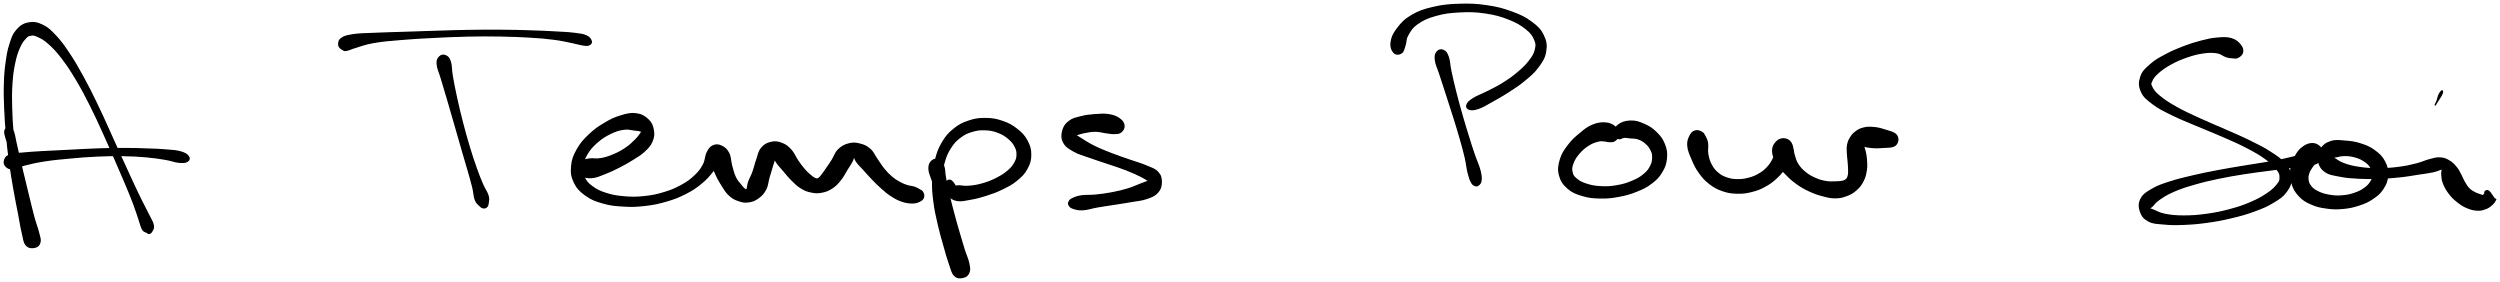 <?xml version="1.0" encoding="UTF-8" standalone="no"?>
<svg xmlns="http://www.w3.org/2000/svg" data-id="canvas" viewBox="384.980 538.643 1739.301 196.185"><path d="M 388.44,629.77 C 388.01 632.35, 389.91 635.76, 391.24 641.41 C 392.58 647.07, 393.47 651.02, 395.12 658.04 C 396.77 665.06, 397.97 669.84, 399.50 676.50 C 401.03 683.16, 401.80 686.22, 402.77 691.33 C 403.73 696.43, 403.67 698.65, 404.33 702.03 C 404.99 705.42, 405.02 706.85, 406.09 708.27 C 407.15 709.69, 408.40 709.72, 409.64 709.13 C 410.89 708.54, 412.34 707.54, 412.29 705.33 C 412.24 703.11, 410.95 701.99, 409.38 698.06 C 407.81 694.13, 406.35 691.43, 404.46 685.68 C 402.56 679.93, 401.54 676.27, 399.92 669.29 C 398.30 662.31, 397.53 658.27, 396.36 650.78 C 395.18 643.29, 394.72 639.29, 394.04 631.85 C 393.36 624.41, 393.14 620.57, 392.96 613.57 C 392.79 606.57, 392.75 603.02, 393.16 596.83 C 393.58 590.64, 394.00 587.66, 395.04 582.64 C 396.09 577.61, 396.89 575.21, 398.41 571.73 C 399.92 568.25, 401.03 566.96, 402.60 565.22 C 404.17 563.49, 404.58 563.34, 406.26 563.06 C 407.95 562.77, 408.49 562.64, 411.01 563.80 C 413.54 564.95, 415.40 565.73, 418.89 568.84 C 422.38 571.95, 424.55 574.24, 428.46 579.35 C 432.36 584.45, 434.49 587.79, 438.41 594.36 C 442.34 600.93, 444.37 604.88, 448.08 612.22 C 451.78 619.56, 453.56 623.63, 456.94 631.04 C 460.32 638.44, 461.95 642.30, 464.99 649.24 C 468.02 656.19, 469.53 659.63, 472.11 665.78 C 474.68 671.92, 475.94 674.85, 477.88 679.96 C 479.81 685.06, 480.55 687.69, 481.79 691.30 C 483.04 694.90, 483.16 696.24, 484.10 697.96 C 485.04 699.69, 485.83 699.49, 486.49 699.94 C 487.14 700.39, 487.00 700.00, 487.39 700.21 C 487.77 700.41, 487.82 701.02, 488.39 700.96 C 488.97 700.90, 489.64 700.98, 490.28 699.90 C 490.92 698.82, 491.95 697.82, 491.60 695.54 C 491.24 693.27, 490.22 692.08, 488.51 688.52 C 486.79 684.96, 485.42 682.66, 483.01 677.73 C 480.59 672.80, 479.24 669.92, 476.42 663.87 C 473.60 657.82, 472.05 654.41, 468.91 647.50 C 465.77 640.58, 464.12 636.75, 460.73 629.31 C 457.34 621.87, 455.57 617.77, 451.94 610.31 C 448.30 602.84, 446.33 598.83, 442.56 591.98 C 438.79 585.13, 436.83 581.68, 433.08 576.05 C 429.33 570.42, 427.50 567.80, 423.80 563.84 C 420.09 559.89, 418.37 558.09, 414.55 556.27 C 410.72 554.44, 408.29 554.01, 404.68 554.73 C 401.08 555.45, 399.05 556.94, 396.52 559.86 C 393.99 562.78, 393.44 564.98, 392.02 569.34 C 390.60 573.70, 390.19 576.21, 389.42 581.66 C 388.65 587.10, 388.38 590.17, 388.17 596.58 C 387.96 602.99, 388.08 606.59, 388.36 613.72 C 388.65 620.85, 388.90 624.70, 389.58 632.25 C 390.26 639.80, 390.71 643.84, 391.75 651.46 C 392.79 659.07, 393.51 663.16, 394.76 670.34 C 396.01 677.52, 396.84 681.25, 398.01 687.35 C 399.18 693.45, 399.55 696.48, 400.61 700.83 C 401.66 705.19, 401.58 707.18, 403.30 709.14 C 405.01 711.10, 407.29 711.02, 409.18 710.63 C 411.06 710.24, 412.20 709.25, 412.71 707.20 C 413.21 705.16, 412.54 703.85, 411.70 700.41 C 410.87 696.97, 409.90 695.03, 408.52 690.00 C 407.15 684.96, 406.46 681.87, 404.83 675.23 C 403.20 668.59, 402.04 663.82, 400.37 656.80 C 398.71 649.78, 397.90 645.80, 396.50 640.14 C 395.10 634.48, 394.98 630.59, 393.37 628.51 C 391.75 626.44, 388.86 627.19, 388.44 629.77" style="stroke: black; fill: black;"/><path d="M 389.50,654.60 C 390.69 655.65, 391.50 656.10, 394.02 655.85 C 396.53 655.60, 397.74 654.43, 402.09 653.36 C 406.43 652.29, 409.49 651.48, 415.76 650.51 C 422.03 649.54, 426.11 649.17, 433.43 648.50 C 440.75 647.82, 444.94 647.45, 452.36 647.12 C 459.78 646.78, 463.66 646.71, 470.53 646.81 C 477.40 646.92, 480.80 647.12, 486.70 647.63 C 492.60 648.15, 495.51 648.63, 500.03 649.39 C 504.56 650.15, 506.29 651.15, 509.34 651.44 C 512.38 651.72, 513.92 651.63, 515.25 650.83 C 516.58 650.04, 516.90 648.76, 515.99 647.48 C 515.08 646.19, 513.72 645.29, 510.69 644.41 C 507.66 643.53, 505.57 643.47, 500.83 643.07 C 496.10 642.66, 493.07 642.57, 487.02 642.37 C 480.97 642.16, 477.54 642.04, 470.57 642.04 C 463.60 642.05, 459.68 642.13, 452.17 642.38 C 444.67 642.64, 440.48 642.95, 433.06 643.31 C 425.64 643.68, 421.56 643.83, 415.09 644.21 C 408.62 644.60, 405.41 644.77, 400.71 645.24 C 396.01 645.71, 394.11 645.48, 391.59 646.55 C 389.07 647.62, 388.53 648.96, 388.11 650.57 C 387.69 652.18, 388.32 653.54, 389.50 654.60" style="stroke: black; fill: black;"/><path d="M 690.86,578.20 C 689.72 579.37, 688.95 580.31, 689.22 583.35 C 689.48 586.40, 690.68 588.38, 692.17 593.44 C 693.67 598.49, 694.79 602.10, 696.69 608.61 C 698.60 615.12, 699.74 619.12, 701.72 625.98 C 703.70 632.85, 704.77 636.65, 706.59 642.95 C 708.42 649.26, 709.36 652.27, 710.84 657.50 C 712.33 662.74, 713.04 665.08, 714.02 669.12 C 715.00 673.15, 714.73 675.13, 715.73 677.67 C 716.72 680.21, 717.86 680.73, 719.00 681.83 C 720.14 682.94, 720.50 683.08, 721.42 683.19 C 722.35 683.30, 722.99 683.05, 723.62 682.37 C 724.25 681.68, 724.40 681.32, 724.56 679.77 C 724.72 678.23, 725.19 677.22, 724.41 674.65 C 723.62 672.07, 722.26 670.68, 720.63 666.91 C 719.01 663.13, 718.08 660.85, 716.27 655.77 C 714.45 650.68, 713.45 647.72, 711.56 641.48 C 709.67 635.25, 708.61 631.46, 706.82 624.59 C 705.03 617.71, 704.07 613.67, 702.62 607.09 C 701.17 600.52, 700.45 596.82, 699.57 591.71 C 698.69 586.60, 699.13 584.38, 698.20 581.54 C 697.27 578.69, 696.40 578.15, 694.93 577.48 C 693.46 576.81, 692.01 577.02, 690.86 578.20" style="stroke: black; fill: black;"/><path d="M 623.41,573.03 C 624.51 573.73, 624.51 573.84, 626.32 573.53 C 628.13 573.22, 628.74 572.56, 632.47 571.48 C 636.19 570.40, 638.66 569.22, 644.95 568.12 C 651.23 567.03, 655.57 566.72, 663.89 566.01 C 672.22 565.29, 677.30 565.03, 686.58 564.56 C 695.86 564.08, 700.97 563.83, 710.30 563.63 C 719.63 563.44, 724.52 563.43, 733.23 563.58 C 741.93 563.73, 746.30 563.90, 753.82 564.36 C 761.35 564.83, 764.87 565.11, 770.85 565.90 C 776.82 566.69, 779.65 567.51, 783.70 568.31 C 787.75 569.11, 788.81 569.66, 791.09 569.92 C 793.37 570.18, 794.09 570.18, 795.11 569.61 C 796.13 569.04, 796.64 568.26, 796.19 567.07 C 795.73 565.88, 795.14 564.68, 792.85 563.65 C 790.56 562.63, 789.03 562.48, 784.72 561.95 C 780.41 561.41, 777.45 561.32, 771.31 560.97 C 765.17 560.63, 761.62 560.45, 754.02 560.22 C 746.41 559.98, 742.03 559.86, 733.27 559.80 C 724.51 559.74, 719.60 559.77, 710.23 559.92 C 700.86 560.08, 695.74 560.30, 686.41 560.58 C 677.09 560.86, 672.04 561.04, 663.62 561.32 C 655.19 561.60, 650.89 561.67, 644.28 561.98 C 637.67 562.30, 634.92 562.20, 630.58 562.88 C 626.24 563.57, 624.52 563.98, 622.56 565.42 C 620.60 566.85, 620.62 568.53, 620.78 570.05 C 620.95 571.57, 622.30 572.33, 623.41 573.03" style="stroke: black; fill: black;"/><path d="M 786.19,657.26 C 786.69 658.86, 787.51 659.77, 789.61 660.75 C 791.71 661.72, 793.42 662.42, 796.68 662.13 C 799.94 661.85, 802.09 660.78, 805.91 659.31 C 809.73 657.84, 811.92 656.76, 815.78 654.79 C 819.64 652.82, 821.71 651.67, 825.21 649.46 C 828.71 647.25, 830.61 646.25, 833.28 643.74 C 835.94 641.23, 837.30 639.85, 838.53 636.92 C 839.75 633.98, 839.98 632.07, 839.41 629.06 C 838.85 626.04, 838.09 624.08, 835.70 621.84 C 833.31 619.61, 831.24 618.37, 827.47 617.88 C 823.69 617.39, 821.18 618.07, 816.82 619.39 C 812.46 620.71, 810.03 621.87, 805.66 624.49 C 801.28 627.10, 798.75 628.82, 794.94 632.46 C 791.14 636.10, 789.07 638.33, 786.64 642.69 C 784.20 647.05, 783.15 649.71, 782.76 654.27 C 782.36 658.84, 782.70 661.50, 784.64 665.52 C 786.58 669.53, 788.52 671.50, 792.45 674.34 C 796.39 677.18, 799.09 678.21, 804.32 679.72 C 809.54 681.23, 812.66 681.54, 818.57 681.89 C 824.47 682.23, 827.81 682.13, 833.82 681.44 C 839.84 680.74, 843.04 680.06, 848.65 678.41 C 854.27 676.76, 857.08 675.66, 861.90 673.20 C 866.72 670.74, 868.96 669.22, 872.76 666.11 C 876.56 662.99, 878.12 661.06, 880.89 657.61 C 883.65 654.16, 885.56 651.91, 886.59 648.87 C 887.62 645.82, 887.02 643.68, 886.03 642.36 C 885.04 641.05, 883.00 641.04, 881.65 642.29 C 880.30 643.53, 879.16 645.48, 879.28 648.59 C 879.40 651.70, 880.67 654.12, 882.23 657.84 C 883.80 661.56, 885.04 663.87, 887.10 667.19 C 889.16 670.51, 890.14 672.25, 892.53 674.45 C 894.91 676.65, 896.35 677.28, 899.00 678.18 C 901.66 679.09, 903.10 679.36, 905.78 678.98 C 908.47 678.59, 910.08 677.99, 912.45 676.26 C 914.82 674.53, 916.13 673.19, 917.63 670.33 C 919.12 667.47, 918.95 665.36, 919.93 661.97 C 920.91 658.58, 921.61 656.49, 922.51 653.39 C 923.41 650.30, 924.26 648.46, 924.42 646.49 C 924.58 644.52, 923.62 643.70, 923.32 643.53 C 923.01 643.37, 922.57 644.18, 922.90 645.66 C 923.23 647.15, 923.49 648.59, 924.96 650.94 C 926.43 653.30, 928.02 654.80, 930.25 657.43 C 932.48 660.05, 933.68 661.69, 936.12 664.08 C 938.56 666.48, 939.78 667.77, 942.45 669.38 C 945.12 670.99, 946.62 671.58, 949.48 672.14 C 952.33 672.71, 953.89 672.78, 956.75 672.22 C 959.61 671.67, 961.21 671.06, 963.79 669.37 C 966.37 667.67, 967.56 666.32, 969.64 663.75 C 971.73 661.18, 972.52 659.26, 974.21 656.52 C 975.90 653.79, 977.17 652.15, 978.09 650.07 C 979.01 647.99, 978.60 646.79, 978.81 646.11 C 979.03 645.43, 978.73 645.69, 979.15 646.66 C 979.57 647.63, 979.55 648.95, 980.92 650.96 C 982.29 652.97, 983.77 654.21, 986.01 656.70 C 988.25 659.19, 989.62 660.81, 992.12 663.39 C 994.63 665.97, 995.91 667.30, 998.53 669.59 C 1001.15 671.88, 1002.45 673.08, 1005.22 674.85 C 1007.99 676.63, 1009.56 677.50, 1012.39 678.48 C 1015.23 679.46, 1016.98 679.70, 1019.40 679.74 C 1021.82 679.78, 1022.89 679.41, 1024.48 678.68 C 1026.08 677.94, 1026.88 677.29, 1027.36 676.05 C 1027.84 674.82, 1027.47 673.59, 1026.88 672.50 C 1026.29 671.41, 1025.60 671.31, 1024.42 670.59 C 1023.24 669.88, 1022.65 669.48, 1020.97 668.93 C 1019.28 668.37, 1018.02 668.48, 1015.99 667.82 C 1013.96 667.15, 1012.97 666.80, 1010.82 665.60 C 1008.67 664.40, 1007.42 663.66, 1005.24 661.82 C 1003.07 659.97, 1001.97 658.84, 999.94 656.37 C 997.91 653.90, 997.04 652.24, 995.08 649.46 C 993.12 646.69, 992.56 644.59, 990.15 642.48 C 987.74 640.38, 985.99 639.66, 983.05 638.93 C 980.10 638.20, 978.37 638.06, 975.43 638.85 C 972.49 639.64, 970.65 640.61, 968.36 642.86 C 966.07 645.12, 965.69 647.42, 963.98 650.11 C 962.27 652.79, 961.29 654.17, 959.82 656.29 C 958.34 658.40, 957.72 659.35, 956.63 660.68 C 955.53 662.01, 955.28 662.51, 954.33 662.95 C 953.38 663.39, 953.04 663.35, 951.90 662.87 C 950.75 662.39, 950.11 661.87, 948.60 660.56 C 947.08 659.26, 946.09 658.43, 944.32 656.35 C 942.54 654.27, 941.54 652.84, 939.71 650.17 C 937.89 647.50, 937.36 645.35, 935.18 643.00 C 933.00 640.65, 931.57 639.48, 928.81 638.44 C 926.05 637.40, 924.19 637.12, 921.39 637.79 C 918.59 638.47, 916.78 639.40, 914.81 641.81 C 912.83 644.21, 912.71 646.51, 911.53 649.82 C 910.34 653.14, 909.99 655.34, 908.88 658.39 C 907.77 661.44, 906.74 662.91, 905.97 665.08 C 905.20 667.26, 905.37 668.14, 905.04 669.26 C 904.71 670.39, 904.79 670.56, 904.33 670.73 C 903.87 670.90, 903.56 670.83, 902.72 670.13 C 901.89 669.42, 901.40 668.83, 900.16 667.21 C 898.92 665.59, 897.76 664.69, 896.50 662.00 C 895.24 659.31, 894.78 657.09, 893.86 653.76 C 892.95 650.42, 893.29 647.99, 891.92 645.32 C 890.54 642.65, 889.13 641.44, 886.97 640.41 C 884.82 639.37, 883.12 639.25, 881.14 640.15 C 879.15 641.04, 878.37 642.24, 877.03 644.86 C 875.68 647.49, 876.15 650.01, 874.41 653.26 C 872.68 656.50, 871.44 658.18, 868.36 661.08 C 865.28 663.98, 863.31 665.42, 859.03 667.75 C 854.75 670.09, 852.14 671.20, 846.97 672.76 C 841.80 674.31, 838.77 674.97, 833.18 675.54 C 827.59 676.12, 824.39 676.11, 819.01 675.64 C 813.64 675.17, 810.76 674.65, 806.31 673.21 C 801.85 671.77, 799.73 670.63, 796.76 668.43 C 793.78 666.23, 792.73 664.92, 791.42 662.23 C 790.10 659.53, 789.86 658.15, 790.17 654.96 C 790.49 651.77, 791.04 649.70, 793.00 646.28 C 794.95 642.86, 796.66 640.82, 799.96 637.86 C 803.26 634.90, 805.70 633.35, 809.50 631.47 C 813.30 629.59, 815.63 628.95, 818.96 628.45 C 822.30 627.95, 823.95 628.77, 826.16 628.98 C 828.38 629.19, 829.03 629.25, 830.06 629.52 C 831.09 629.79, 831.29 629.74, 831.30 630.35 C 831.31 630.95, 831.06 631.29, 830.11 632.54 C 829.16 633.79, 828.51 634.75, 826.54 636.61 C 824.58 638.47, 823.22 639.90, 820.29 641.85 C 817.35 643.81, 815.32 644.94, 811.86 646.39 C 808.40 647.85, 806.27 648.53, 802.97 649.11 C 799.68 649.69, 797.89 649.00, 795.38 649.30 C 792.87 649.59, 792.06 649.91, 790.40 650.59 C 788.75 651.27, 787.95 651.38, 787.11 652.72 C 786.27 654.05, 785.69 655.65, 786.19 657.26" style="stroke: black; fill: black;"/><path d="M 1033.52,650.55 C 1032.19 651.74, 1031.27 653.10, 1031.34 655.93 C 1031.40 658.76, 1032.52 660.56, 1033.84 664.68 C 1035.15 668.80, 1036.24 671.51, 1037.90 676.51 C 1039.56 681.51, 1040.55 684.44, 1042.14 689.68 C 1043.74 694.92, 1044.60 697.81, 1045.88 702.70 C 1047.15 707.60, 1047.79 709.99, 1048.54 714.15 C 1049.28 718.32, 1048.93 720.51, 1049.59 723.51 C 1050.26 726.50, 1050.65 727.89, 1051.87 729.14 C 1053.10 730.39, 1054.45 730.44, 1055.73 729.75 C 1057.01 729.07, 1058.47 727.94, 1058.26 725.70 C 1058.04 723.47, 1056.55 722.25, 1054.66 718.59 C 1052.77 714.92, 1050.99 712.42, 1048.81 707.37 C 1046.63 702.31, 1045.44 699.11, 1043.77 693.31 C 1042.10 687.51, 1041.29 684.19, 1040.47 678.38 C 1039.65 672.57, 1039.43 669.56, 1039.67 664.24 C 1039.91 658.93, 1040.40 656.36, 1041.69 651.82 C 1042.98 647.28, 1043.89 645.08, 1046.12 641.55 C 1048.34 638.02, 1049.79 636.50, 1052.83 634.17 C 1055.87 631.85, 1057.74 631.01, 1061.31 629.94 C 1064.87 628.87, 1066.99 628.67, 1070.67 628.83 C 1074.34 628.99, 1076.42 629.46, 1079.69 630.74 C 1082.97 632.01, 1084.69 633.20, 1087.03 635.21 C 1089.38 637.21, 1090.28 638.57, 1091.41 640.78 C 1092.53 642.98, 1092.69 644.06, 1092.65 646.23 C 1092.62 648.40, 1092.43 649.40, 1091.22 651.63 C 1090.01 653.85, 1089.12 655.16, 1086.60 657.36 C 1084.09 659.56, 1082.22 660.79, 1078.65 662.64 C 1075.08 664.48, 1072.70 665.44, 1068.75 666.58 C 1064.81 667.72, 1062.35 668.05, 1058.93 668.34 C 1055.51 668.63, 1053.75 667.93, 1051.65 668.03 C 1049.56 668.13, 1049.06 668.50, 1048.43 668.82 C 1047.80 669.14, 1048.25 669.25, 1048.50 669.64 C 1048.76 670.03, 1049.39 670.88, 1049.70 670.77 C 1050.01 670.65, 1050.65 670.36, 1050.05 669.09 C 1049.44 667.82, 1047.96 665.21, 1046.69 664.43 C 1045.41 663.64, 1044.43 664.14, 1043.67 665.17 C 1042.92 666.21, 1042.66 667.73, 1042.91 669.61 C 1043.16 671.49, 1043.32 672.89, 1044.90 674.57 C 1046.49 676.25, 1047.79 677.50, 1050.84 678.02 C 1053.88 678.54, 1056.06 677.89, 1060.13 677.16 C 1064.19 676.43, 1066.70 675.81, 1071.15 674.37 C 1075.59 672.94, 1078.13 672.05, 1082.34 669.98 C 1086.56 667.91, 1088.83 666.80, 1092.22 664.02 C 1095.62 661.24, 1097.35 659.61, 1099.30 656.06 C 1101.26 652.52, 1101.98 650.22, 1101.99 646.32 C 1102.01 642.41, 1101.30 640.09, 1099.39 636.55 C 1097.47 633.01, 1095.79 631.29, 1092.40 628.62 C 1089.01 625.95, 1086.74 624.70, 1082.43 623.21 C 1078.13 621.72, 1075.54 621.24, 1070.86 621.18 C 1066.19 621.12, 1063.55 621.43, 1059.07 622.93 C 1054.59 624.43, 1052.18 625.64, 1048.47 628.69 C 1044.75 631.73, 1043.04 633.83, 1040.51 638.15 C 1037.98 642.46, 1037.13 645.07, 1035.82 650.25 C 1034.50 655.42, 1034.13 658.24, 1033.94 664.02 C 1033.75 669.80, 1034.07 672.97, 1034.85 679.14 C 1035.64 685.30, 1036.47 688.69, 1037.87 694.82 C 1039.28 700.96, 1040.30 704.30, 1041.87 709.82 C 1043.43 715.35, 1044.21 718.35, 1045.69 722.47 C 1047.17 726.59, 1047.36 728.63, 1049.27 730.43 C 1051.18 732.23, 1053.27 731.95, 1055.24 731.46 C 1057.20 730.98, 1058.38 729.99, 1059.09 727.99 C 1059.80 726.00, 1059.46 724.61, 1058.79 721.49 C 1058.12 718.37, 1057.02 716.49, 1055.72 712.38 C 1054.42 708.27, 1053.71 705.84, 1052.29 700.93 C 1050.87 696.03, 1050.02 693.13, 1048.61 687.83 C 1047.20 682.54, 1046.42 679.52, 1045.24 674.44 C 1044.05 669.36, 1043.45 666.51, 1042.69 662.43 C 1041.92 658.35, 1042.33 656.54, 1041.39 654.05 C 1040.46 651.55, 1039.59 650.68, 1038.02 649.98 C 1036.44 649.28, 1034.86 649.36, 1033.52 650.55" style="stroke: black; fill: black;"/><path d="M 1166.92,626.11 C 1166.75 624.33, 1166.00 622.98, 1163.95 621.47 C 1161.91 619.96, 1160.11 619.15, 1156.68 618.55 C 1153.26 617.96, 1150.75 618.21, 1146.83 618.49 C 1142.90 618.76, 1140.65 619.01, 1137.06 619.94 C 1133.46 620.87, 1131.38 621.18, 1128.85 623.14 C 1126.32 625.10, 1125.16 626.83, 1124.41 629.74 C 1123.65 632.65, 1123.57 634.93, 1125.07 637.71 C 1126.57 640.48, 1128.35 641.58, 1131.92 643.62 C 1135.48 645.67, 1138.08 646.20, 1142.89 647.94 C 1147.69 649.68, 1150.76 650.56, 1155.93 652.33 C 1161.10 654.10, 1164.11 654.97, 1168.73 656.78 C 1173.35 658.59, 1175.74 659.75, 1179.02 661.37 C 1182.30 663.00, 1183.50 664.17, 1185.14 664.91 C 1186.77 665.66, 1187.26 665.14, 1187.20 665.08 C 1187.13 665.03, 1186.44 664.34, 1184.82 664.63 C 1183.20 664.93, 1182.07 665.48, 1179.09 666.57 C 1176.11 667.66, 1174.01 668.84, 1169.92 670.09 C 1165.83 671.35, 1163.20 671.97, 1158.65 672.85 C 1154.09 673.72, 1151.35 674.05, 1147.16 674.47 C 1142.96 674.89, 1140.77 674.51, 1137.68 674.94 C 1134.58 675.38, 1133.46 675.86, 1131.70 676.64 C 1129.95 677.42, 1129.45 677.85, 1128.90 678.84 C 1128.35 679.83, 1128.32 680.62, 1128.96 681.58 C 1129.60 682.54, 1130.15 683.07, 1132.09 683.64 C 1134.03 684.22, 1135.42 684.67, 1138.66 684.45 C 1141.89 684.23, 1144.00 683.30, 1148.27 682.55 C 1152.55 681.80, 1155.28 681.46, 1160.02 680.70 C 1164.77 679.95, 1167.47 679.59, 1172.00 678.78 C 1176.54 677.97, 1179.02 677.94, 1182.69 676.67 C 1186.36 675.39, 1188.30 674.70, 1190.33 672.40 C 1192.36 670.11, 1192.84 668.01, 1192.84 665.21 C 1192.84 662.40, 1192.41 660.61, 1190.31 658.39 C 1188.21 656.17, 1186.18 655.76, 1182.35 654.12 C 1178.52 652.48, 1175.97 651.90, 1171.18 650.21 C 1166.38 648.51, 1163.39 647.62, 1158.37 645.66 C 1153.35 643.70, 1150.37 642.54, 1146.08 640.42 C 1141.79 638.30, 1139.72 636.75, 1136.92 635.07 C 1134.12 633.39, 1133.31 632.63, 1132.08 632.03 C 1130.85 631.44, 1130.49 632.06, 1130.79 632.11 C 1131.10 632.16, 1131.87 632.54, 1133.61 632.28 C 1135.35 632.01, 1136.77 631.27, 1139.49 630.78 C 1142.22 630.29, 1144.16 629.80, 1147.23 629.84 C 1150.29 629.87, 1152.15 630.63, 1154.81 630.95 C 1157.46 631.27, 1158.51 631.56, 1160.51 631.45 C 1162.51 631.34, 1163.54 631.46, 1164.83 630.39 C 1166.11 629.32, 1167.10 627.89, 1166.92 626.11" style="stroke: black; fill: black;"/><path d="M 1384.95,574.63 C 1383.83 575.94, 1383.29 577.20, 1383.67 580.36 C 1384.05 583.52, 1385.27 585.54, 1386.85 590.43 C 1388.42 595.31, 1389.59 598.76, 1391.53 604.77 C 1393.48 610.78, 1394.66 614.35, 1396.57 620.48 C 1398.48 626.61, 1399.49 629.86, 1401.07 635.43 C 1402.66 640.99, 1403.42 643.70, 1404.48 648.32 C 1405.55 652.95, 1405.57 655.20, 1406.39 658.54 C 1407.21 661.89, 1407.68 663.24, 1408.58 665.03 C 1409.48 666.83, 1409.93 667.07, 1410.91 667.53 C 1411.89 667.99, 1412.59 668.09, 1413.48 667.34 C 1414.37 666.59, 1415.19 665.95, 1415.36 663.78 C 1415.53 661.61, 1415.26 659.94, 1414.33 656.49 C 1413.39 653.05, 1412.24 651.09, 1410.69 646.55 C 1409.13 642.01, 1408.29 639.33, 1406.56 633.79 C 1404.84 628.25, 1403.82 625.00, 1402.06 618.84 C 1400.30 612.67, 1399.30 609.06, 1397.76 602.98 C 1396.22 596.90, 1395.40 593.35, 1394.35 588.42 C 1393.30 583.49, 1393.53 581.25, 1392.50 578.33 C 1391.48 575.40, 1390.74 574.54, 1389.23 573.80 C 1387.72 573.06, 1386.06 573.32, 1384.95 574.63" style="stroke: black; fill: black;"/><path d="M 1359.93,575.40 C 1361.43 574.40, 1361.53 572.66, 1362.41 570.19 C 1363.29 567.73, 1362.61 566.09, 1364.32 563.08 C 1366.03 560.08, 1367.07 557.90, 1370.95 555.15 C 1374.83 552.39, 1377.80 550.98, 1383.74 549.31 C 1389.68 547.64, 1393.67 547.14, 1400.65 546.79 C 1407.62 546.44, 1411.76 546.55, 1418.60 547.57 C 1425.44 548.59, 1429.20 549.67, 1434.85 551.89 C 1440.49 554.11, 1443.25 555.83, 1446.83 558.67 C 1450.40 561.51, 1451.43 563.21, 1452.72 566.10 C 1454.01 569.00, 1453.96 570.21, 1453.26 573.15 C 1452.57 576.10, 1451.68 577.64, 1449.25 580.84 C 1446.82 584.03, 1444.85 585.94, 1441.11 589.12 C 1437.37 592.30, 1434.88 594.02, 1430.55 596.73 C 1426.22 599.44, 1423.50 600.60, 1419.46 602.67 C 1415.42 604.74, 1413.10 605.34, 1410.35 607.07 C 1407.60 608.79, 1406.36 609.80, 1405.73 611.30 C 1405.10 612.81, 1405.61 614.07, 1407.19 614.60 C 1408.77 615.13, 1410.48 615.03, 1413.63 613.94 C 1416.78 612.86, 1418.81 611.46, 1422.93 609.17 C 1427.05 606.89, 1429.70 605.45, 1434.24 602.51 C 1438.77 599.57, 1441.45 597.93, 1445.61 594.46 C 1449.77 590.99, 1452.12 589.14, 1455.04 585.15 C 1457.96 581.15, 1459.50 578.86, 1460.22 574.49 C 1460.93 570.13, 1460.61 567.42, 1458.63 563.34 C 1456.65 559.26, 1454.72 557.34, 1450.33 554.09 C 1445.94 550.84, 1442.87 549.35, 1436.67 547.08 C 1430.47 544.81, 1426.57 543.80, 1419.32 542.73 C 1412.08 541.66, 1407.84 541.51, 1400.45 541.73 C 1393.05 541.96, 1388.97 542.30, 1382.34 543.84 C 1375.71 545.37, 1372.29 546.51, 1367.29 549.41 C 1362.30 552.31, 1360.26 554.63, 1357.38 558.34 C 1354.49 562.04, 1353.39 564.57, 1352.89 567.94 C 1352.39 571.31, 1353.46 573.70, 1354.86 575.19 C 1356.27 576.68, 1358.42 576.40, 1359.93 575.40" style="stroke: black; fill: black;"/><path d="M 1511.26,632.38 C 1511.46 630.64, 1511.10 629.28, 1509.37 627.67 C 1507.65 626.07, 1505.88 624.74, 1502.64 624.35 C 1499.41 623.96, 1496.88 624.27, 1493.21 625.72 C 1489.54 627.17, 1487.71 628.81, 1484.31 631.62 C 1480.90 634.42, 1478.92 636.11, 1476.19 639.74 C 1473.45 643.36, 1471.85 645.59, 1470.62 649.75 C 1469.40 653.92, 1469.02 656.62, 1470.05 660.57 C 1471.09 664.52, 1472.63 666.71, 1475.80 669.51 C 1478.97 672.31, 1481.42 673.22, 1485.91 674.57 C 1490.41 675.92, 1493.20 676.17, 1498.26 676.28 C 1503.33 676.39, 1506.20 676.05, 1511.23 675.12 C 1516.26 674.19, 1518.93 673.43, 1523.42 671.63 C 1527.92 669.83, 1530.20 668.79, 1533.70 666.13 C 1537.21 663.48, 1538.86 661.84, 1540.97 658.37 C 1543.07 654.91, 1543.87 652.69, 1544.25 648.82 C 1544.62 644.95, 1544.28 642.66, 1542.85 639.05 C 1541.42 635.44, 1539.91 633.52, 1537.10 630.76 C 1534.29 628.00, 1532.34 626.79, 1528.80 625.23 C 1525.26 623.67, 1522.97 622.85, 1519.38 622.96 C 1515.79 623.06, 1513.14 623.95, 1510.85 625.74 C 1508.56 627.53, 1507.86 630.06, 1507.92 631.91 C 1507.98 633.75, 1509.74 634.54, 1511.14 634.97 C 1512.54 635.41, 1513.31 634.19, 1514.91 634.08 C 1516.51 633.98, 1517.17 634.23, 1519.14 634.45 C 1521.11 634.67, 1522.58 634.42, 1524.76 635.18 C 1526.94 635.94, 1528.26 636.71, 1530.05 638.26 C 1531.83 639.82, 1532.73 640.99, 1533.70 642.97 C 1534.68 644.96, 1534.94 645.95, 1534.90 648.18 C 1534.86 650.41, 1534.71 651.76, 1533.50 654.12 C 1532.29 656.48, 1531.43 657.84, 1528.86 659.98 C 1526.28 662.12, 1524.41 663.23, 1520.63 664.82 C 1516.85 666.41, 1514.37 667.19, 1509.95 667.95 C 1505.53 668.71, 1502.87 668.87, 1498.55 668.64 C 1494.23 668.40, 1491.78 667.88, 1488.36 666.76 C 1484.94 665.64, 1483.39 664.69, 1481.44 663.02 C 1479.49 661.36, 1479.07 660.56, 1478.61 658.45 C 1478.14 656.35, 1478.18 655.09, 1479.12 652.48 C 1480.07 649.87, 1481.13 648.01, 1483.34 645.42 C 1485.54 642.82, 1487.43 641.24, 1490.15 639.50 C 1492.88 637.75, 1494.71 637.27, 1496.97 636.70 C 1499.22 636.12, 1499.90 636.54, 1501.44 636.62 C 1502.98 636.70, 1503.28 637.13, 1504.67 637.09 C 1506.07 637.04, 1507.10 637.33, 1508.42 636.39 C 1509.74 635.45, 1511.07 634.12, 1511.26 632.38" style="stroke: black; fill: black;"/><path d="M 1564.53,629.81 C 1562.97 630.24, 1562.06 630.82, 1561.01 632.84 C 1559.96 634.85, 1559.06 636.61, 1559.30 639.89 C 1559.54 643.16, 1560.61 645.46, 1562.20 649.21 C 1563.79 652.97, 1564.78 655.22, 1567.24 658.65 C 1569.70 662.08, 1571.23 663.84, 1574.50 666.36 C 1577.76 668.87, 1579.75 669.91, 1583.57 671.23 C 1587.39 672.55, 1589.61 672.83, 1593.60 672.94 C 1597.60 673.05, 1599.70 672.74, 1603.56 671.77 C 1607.42 670.81, 1609.40 670.05, 1612.90 668.13 C 1616.40 666.21, 1618.16 664.89, 1621.06 662.18 C 1623.95 659.48, 1625.27 657.73, 1627.38 654.61 C 1629.50 651.49, 1630.78 649.66, 1631.61 646.60 C 1632.44 643.53, 1632.42 641.52, 1631.53 639.28 C 1630.64 637.05, 1629.22 635.89, 1627.18 635.43 C 1625.14 634.98, 1623.10 635.39, 1621.33 637.02 C 1619.56 638.64, 1618.36 640.54, 1618.33 643.54 C 1618.30 646.53, 1619.34 648.75, 1621.18 651.99 C 1623.02 655.23, 1624.72 656.84, 1627.54 659.74 C 1630.37 662.64, 1632.02 664.15, 1635.31 666.49 C 1638.61 668.84, 1640.48 669.85, 1644.03 671.49 C 1647.58 673.13, 1649.50 673.77, 1653.06 674.71 C 1656.63 675.64, 1658.49 676.19, 1661.86 676.16 C 1665.22 676.13, 1666.98 675.65, 1669.88 674.55 C 1672.78 673.44, 1674.14 672.61, 1676.37 670.63 C 1678.59 668.65, 1679.63 667.30, 1681.01 664.65 C 1682.38 662.00, 1682.77 660.31, 1683.26 657.38 C 1683.74 654.46, 1683.60 652.81, 1683.43 650.03 C 1683.26 647.26, 1682.93 645.72, 1682.39 643.51 C 1681.86 641.30, 1681.38 640.18, 1680.74 638.96 C 1680.09 637.75, 1679.50 637.55, 1679.15 637.44 C 1678.81 637.33, 1678.54 637.89, 1679.00 638.42 C 1679.47 638.94, 1679.91 639.51, 1681.46 640.05 C 1683.01 640.60, 1684.17 640.92, 1686.75 641.14 C 1689.33 641.36, 1691.02 641.46, 1694.37 641.15 C 1697.72 640.85, 1701.49 641.27, 1703.49 639.61 C 1705.49 637.94, 1705.90 634.95, 1704.36 632.83 C 1702.82 630.71, 1699.09 630.09, 1695.79 629.01 C 1692.49 627.92, 1690.77 627.62, 1687.86 627.40 C 1684.95 627.18, 1683.60 627.27, 1681.24 627.89 C 1678.87 628.51, 1677.81 629.11, 1676.01 630.48 C 1674.22 631.86, 1673.39 632.89, 1672.28 634.75 C 1671.16 636.61, 1670.82 637.70, 1670.44 639.79 C 1670.06 641.88, 1670.28 642.98, 1670.37 645.20 C 1670.45 647.42, 1670.70 648.68, 1670.87 650.89 C 1671.04 653.10, 1671.18 654.33, 1671.22 656.26 C 1671.25 658.18, 1671.33 659.10, 1671.03 660.52 C 1670.72 661.95, 1670.56 662.52, 1669.69 663.38 C 1668.82 664.25, 1668.27 664.49, 1666.68 664.87 C 1665.09 665.24, 1664.02 665.24, 1661.73 665.28 C 1659.44 665.31, 1657.99 665.51, 1655.24 665.03 C 1652.48 664.54, 1650.77 664.09, 1647.94 662.85 C 1645.11 661.61, 1643.53 660.78, 1641.09 658.82 C 1638.65 656.85, 1637.33 655.49, 1635.73 653.01 C 1634.14 650.53, 1633.89 648.80, 1633.12 646.43 C 1632.36 644.07, 1632.74 642.79, 1631.92 641.19 C 1631.09 639.59, 1630.35 639.12, 1629.01 638.44 C 1627.66 637.76, 1626.53 637.61, 1625.20 637.77 C 1623.88 637.92, 1623.31 638.13, 1622.40 639.22 C 1621.49 640.30, 1621.40 641.17, 1620.65 643.19 C 1619.90 645.21, 1619.88 646.88, 1618.63 649.33 C 1617.39 651.77, 1616.46 653.27, 1614.42 655.41 C 1612.37 657.55, 1611.03 658.55, 1608.40 660.03 C 1605.78 661.51, 1604.22 662.07, 1601.30 662.82 C 1598.38 663.56, 1596.76 663.79, 1593.80 663.75 C 1590.84 663.71, 1589.22 663.52, 1586.50 662.61 C 1583.78 661.70, 1582.41 661.04, 1580.20 659.20 C 1578.00 657.35, 1576.91 656.07, 1575.48 653.39 C 1574.04 650.72, 1573.55 648.82, 1573.02 645.83 C 1572.50 642.84, 1573.25 640.89, 1572.87 638.42 C 1572.49 635.96, 1571.94 635.04, 1571.12 633.49 C 1570.31 631.94, 1570.10 631.40, 1568.79 630.67 C 1567.47 629.93, 1566.09 629.37, 1564.53 629.81" style="stroke: black; fill: black;"/><path d="M 1945.09,575.00 C 1945.44 573.32, 1945.14 571.92, 1943.63 570.05 C 1942.12 568.19, 1940.71 566.65, 1937.53 565.68 C 1934.35 564.71, 1931.94 564.89, 1927.72 565.22 C 1923.50 565.55, 1921.15 566.12, 1916.42 567.33 C 1911.70 568.54, 1909.04 569.38, 1904.11 571.27 C 1899.17 573.16, 1896.33 574.34, 1891.76 576.79 C 1887.19 579.24, 1884.72 580.50, 1881.27 583.54 C 1877.82 586.58, 1875.80 588.24, 1874.51 591.98 C 1873.23 595.73, 1873.17 598.49, 1874.85 602.26 C 1876.52 606.04, 1878.63 607.62, 1882.89 610.85 C 1887.16 614.07, 1890.15 615.42, 1896.17 618.41 C 1902.20 621.39, 1906.00 622.78, 1913.01 625.77 C 1920.02 628.76, 1924.18 630.28, 1931.20 633.36 C 1938.23 636.44, 1942.08 638.02, 1948.12 641.18 C 1954.17 644.33, 1957.18 646.03, 1961.44 649.13 C 1965.69 652.23, 1967.40 654.05, 1969.38 656.69 C 1971.37 659.33, 1971.36 660.22, 1971.36 662.31 C 1971.36 664.40, 1971.15 664.93, 1969.39 667.12 C 1967.62 669.32, 1966.25 670.79, 1962.56 673.29 C 1958.87 675.78, 1956.26 677.32, 1950.94 679.60 C 1945.63 681.88, 1942.25 683.01, 1935.98 684.68 C 1929.71 686.35, 1926.00 687.07, 1919.59 687.93 C 1913.19 688.80, 1909.61 689.01, 1903.94 689.00 C 1898.27 688.98, 1895.35 688.65, 1891.23 687.84 C 1887.11 687.04, 1885.49 685.83, 1883.33 684.97 C 1881.17 684.12, 1880.67 684.13, 1880.44 683.56 C 1880.20 682.99, 1880.86 683.33, 1882.15 682.12 C 1883.45 680.90, 1883.93 679.57, 1886.92 677.49 C 1889.91 675.40, 1892.14 673.86, 1897.12 671.69 C 1902.10 669.51, 1905.50 668.45, 1911.81 666.62 C 1918.13 664.78, 1921.88 663.96, 1928.70 662.52 C 1935.53 661.09, 1939.27 660.50, 1945.93 659.43 C 1952.59 658.37, 1956.05 658.00, 1962.00 657.20 C 1967.95 656.40, 1970.79 656.03, 1975.69 655.44 C 1980.58 654.85, 1982.75 654.71, 1986.47 654.24 C 1990.20 653.78, 1991.81 653.90, 1994.32 653.10 C 1996.83 652.31, 1997.73 651.65, 1999.03 650.27 C 2000.34 648.89, 2000.79 648.02, 2000.83 646.21 C 2000.87 644.40, 2000.64 642.73, 1999.22 641.22 C 1997.81 639.70, 1996.20 638.62, 1993.74 638.63 C 1991.29 638.64, 1989.33 639.44, 1986.95 641.25 C 1984.57 643.06, 1983.46 644.65, 1981.84 647.67 C 1980.22 650.69, 1979.30 652.65, 1978.86 656.36 C 1978.42 660.06, 1978.47 662.49, 1979.63 666.20 C 1980.80 669.92, 1981.98 672.05, 1984.69 674.92 C 1987.39 677.79, 1989.38 678.89, 1993.16 680.56 C 1996.94 682.23, 1999.25 682.68, 2003.58 683.28 C 2007.91 683.88, 2010.36 683.95, 2014.81 683.56 C 2019.27 683.16, 2021.70 682.67, 2025.85 681.32 C 2029.99 679.97, 2032.15 679.10, 2035.54 676.81 C 2038.93 674.52, 2040.71 673.11, 2042.81 669.86 C 2044.91 666.61, 2045.82 664.35, 2046.03 660.57 C 2046.23 656.80, 2045.66 654.40, 2043.83 650.98 C 2042.01 647.56, 2040.23 645.91, 2036.89 643.47 C 2033.55 641.04, 2031.23 640.12, 2027.16 638.81 C 2023.08 637.50, 2020.65 637.23, 2016.53 636.92 C 2012.40 636.61, 2009.91 636.14, 2006.53 637.25 C 2003.15 638.36, 2001.32 639.86, 1999.62 642.48 C 1997.92 645.10, 1997.42 647.29, 1998.01 650.37 C 1998.60 653.44, 1999.61 655.71, 2002.56 657.86 C 2005.52 660.00, 2008.17 660.16, 2012.79 661.09 C 2017.41 662.02, 2020.19 662.20, 2025.65 662.50 C 2031.11 662.80, 2034.28 662.78, 2040.08 662.59 C 2045.89 662.40, 2049.16 662.14, 2054.66 661.55 C 2060.16 660.97, 2063.00 660.37, 2067.58 659.67 C 2072.17 658.98, 2074.49 658.74, 2077.59 658.07 C 2080.70 657.39, 2081.80 656.64, 2083.12 656.28 C 2084.44 655.92, 2084.05 655.56, 2084.20 656.27 C 2084.35 656.98, 2083.72 657.90, 2083.87 659.83 C 2084.02 661.76, 2083.94 663.27, 2084.94 665.92 C 2085.95 668.56, 2086.91 670.41, 2088.91 673.05 C 2090.91 675.69, 2092.37 677.08, 2094.95 679.11 C 2097.53 681.14, 2099.04 682.06, 2101.81 683.19 C 2104.58 684.32, 2106.32 684.65, 2108.79 684.76 C 2111.26 684.87, 2112.37 684.37, 2114.16 683.75 C 2115.96 683.13, 2116.56 682.58, 2117.77 681.67 C 2118.98 680.75, 2119.56 680.00, 2120.21 679.18 C 2120.86 678.36, 2120.84 677.98, 2121.02 677.58 C 2121.20 677.18, 2121.07 677.19, 2121.11 677.18 C 2121.15 677.18, 2121.41 677.65, 2121.20 677.55 C 2121.00 677.44, 2121.01 677.80, 2120.07 676.65 C 2119.13 675.50, 2117.69 672.76, 2116.50 671.79 C 2115.31 670.83, 2114.68 671.50, 2114.13 671.81 C 2113.58 672.13, 2113.99 672.86, 2113.76 673.37 C 2113.53 673.88, 2113.10 674.00, 2112.98 674.35 C 2112.86 674.70, 2113.06 674.98, 2113.16 675.12 C 2113.26 675.27, 2113.59 675.11, 2113.47 675.07 C 2113.34 675.02, 2113.14 675.07, 2112.53 674.90 C 2111.91 674.73, 2111.57 674.64, 2110.39 674.20 C 2109.20 673.76, 2108.13 673.52, 2106.61 672.69 C 2105.08 671.86, 2104.16 671.45, 2102.76 670.05 C 2101.36 668.64, 2100.75 667.58, 2099.60 665.66 C 2098.45 663.74, 2098.14 662.51, 2097.00 660.44 C 2095.86 658.36, 2095.52 657.23, 2093.92 655.29 C 2092.32 653.34, 2091.21 652.06, 2088.99 650.72 C 2086.77 649.39, 2085.49 648.81, 2082.82 648.61 C 2080.15 648.41, 2078.96 648.89, 2075.63 649.72 C 2072.31 650.55, 2070.54 651.67, 2066.20 652.76 C 2061.85 653.86, 2059.17 654.51, 2053.92 655.18 C 2048.67 655.85, 2045.48 656.09, 2039.97 656.10 C 2034.46 656.11, 2031.33 655.96, 2026.37 655.22 C 2021.41 654.49, 2018.79 653.76, 2015.17 652.42 C 2011.55 651.09, 2010.33 649.49, 2008.28 648.56 C 2006.24 647.62, 2005.56 647.89, 2004.94 647.77 C 2004.33 647.64, 2004.39 647.92, 2005.23 647.93 C 2006.06 647.95, 2006.94 648.08, 2009.11 647.84 C 2011.28 647.60, 2013.04 646.72, 2016.07 646.74 C 2019.10 646.75, 2021.26 647.00, 2024.26 647.93 C 2027.26 648.86, 2028.93 649.82, 2031.05 651.40 C 2033.18 652.99, 2033.91 654.11, 2034.90 655.85 C 2035.88 657.59, 2036.03 658.34, 2035.98 660.12 C 2035.94 661.90, 2035.79 662.88, 2034.68 664.75 C 2033.56 666.63, 2032.71 667.79, 2030.41 669.48 C 2028.10 671.17, 2026.41 672.10, 2023.15 673.21 C 2019.90 674.32, 2017.77 674.78, 2014.13 675.03 C 2010.50 675.28, 2008.36 675.10, 2004.98 674.48 C 2001.59 673.86, 1999.71 673.21, 1997.20 671.93 C 1994.69 670.66, 1993.73 669.80, 1992.41 668.10 C 1991.09 666.41, 1990.83 665.34, 1990.60 663.47 C 1990.38 661.59, 1990.66 660.53, 1991.27 658.73 C 1991.88 656.94, 1992.72 655.92, 1993.67 654.49 C 1994.62 653.06, 1995.35 652.43, 1996.01 651.57 C 1996.68 650.71, 1996.81 650.90, 1996.98 650.17 C 1997.14 649.44, 1996.85 648.95, 1996.83 647.93 C 1996.81 646.91, 1997.12 645.90, 1996.88 645.08 C 1996.63 644.26, 1996.63 643.99, 1995.60 643.85 C 1994.58 643.71, 1993.89 643.82, 1991.75 644.39 C 1989.62 644.97, 1988.36 645.72, 1984.94 646.71 C 1981.52 647.71, 1979.41 648.32, 1974.66 649.35 C 1969.91 650.39, 1967.10 650.88, 1961.19 651.91 C 1955.28 652.93, 1951.82 653.36, 1945.12 654.49 C 1938.42 655.61, 1934.65 656.20, 1927.70 657.53 C 1920.75 658.86, 1916.98 659.60, 1910.38 661.15 C 1903.78 662.71, 1900.31 663.48, 1894.71 665.31 C 1889.11 667.14, 1886.40 667.97, 1882.39 670.31 C 1878.38 672.64, 1876.28 673.90, 1874.64 676.99 C 1873.00 680.07, 1873.16 682.67, 1874.19 685.74 C 1875.22 688.81, 1876.58 690.60, 1879.81 692.32 C 1883.03 694.05, 1885.46 693.90, 1890.31 694.37 C 1895.15 694.83, 1898.04 694.87, 1904.04 694.64 C 1910.04 694.41, 1913.66 694.13, 1920.32 693.21 C 1926.97 692.29, 1930.75 691.60, 1937.33 690.03 C 1943.91 688.47, 1947.41 687.52, 1953.23 685.38 C 1959.05 683.24, 1961.95 682.07, 1966.43 679.35 C 1970.91 676.64, 1973.13 675.26, 1975.62 671.80 C 1978.10 668.33, 1979.08 665.85, 1978.86 662.02 C 1978.63 658.19, 1977.35 656.12, 1974.48 652.64 C 1971.62 649.17, 1969.37 647.78, 1964.53 644.63 C 1959.70 641.48, 1956.59 639.99, 1950.30 636.89 C 1944.01 633.78, 1940.14 632.23, 1933.09 629.10 C 1926.03 625.96, 1921.88 624.38, 1915.04 621.21 C 1908.20 618.05, 1904.47 616.42, 1898.89 613.27 C 1893.32 610.12, 1890.57 608.31, 1887.16 605.46 C 1883.76 602.61, 1882.91 601.15, 1881.87 599.03 C 1880.83 596.91, 1881.08 596.79, 1881.97 594.84 C 1882.87 592.88, 1883.69 591.61, 1886.33 589.27 C 1888.98 586.93, 1891.15 585.35, 1895.20 583.13 C 1899.25 580.90, 1902.04 579.70, 1906.60 578.14 C 1911.17 576.58, 1913.85 575.90, 1918.02 575.32 C 1922.19 574.75, 1924.32 574.76, 1927.45 575.28 C 1930.59 575.81, 1931.56 577.27, 1933.71 577.96 C 1935.86 578.65, 1936.56 578.62, 1938.20 578.73 C 1939.84 578.84, 1940.53 579.24, 1941.91 578.50 C 1943.29 577.75, 1944.75 576.69, 1945.09 575.00" style="stroke: black; fill: black;"/><path d="M 2083.71,604.25 C 2084.44 602.67, 2084.31 601.80, 2083.95 601.86 C 2083.59 601.91, 2082.60 603.13, 2081.93 604.51 C 2081.26 605.89, 2081.14 607.35, 2080.60 608.77 C 2080.06 610.19, 2079.29 611.43, 2079.23 611.63 C 2079.18 611.82, 2079.42 611.23, 2080.32 609.76 C 2081.22 608.28, 2082.99 605.83, 2083.71 604.25" style="stroke: black; fill: black;"/></svg>